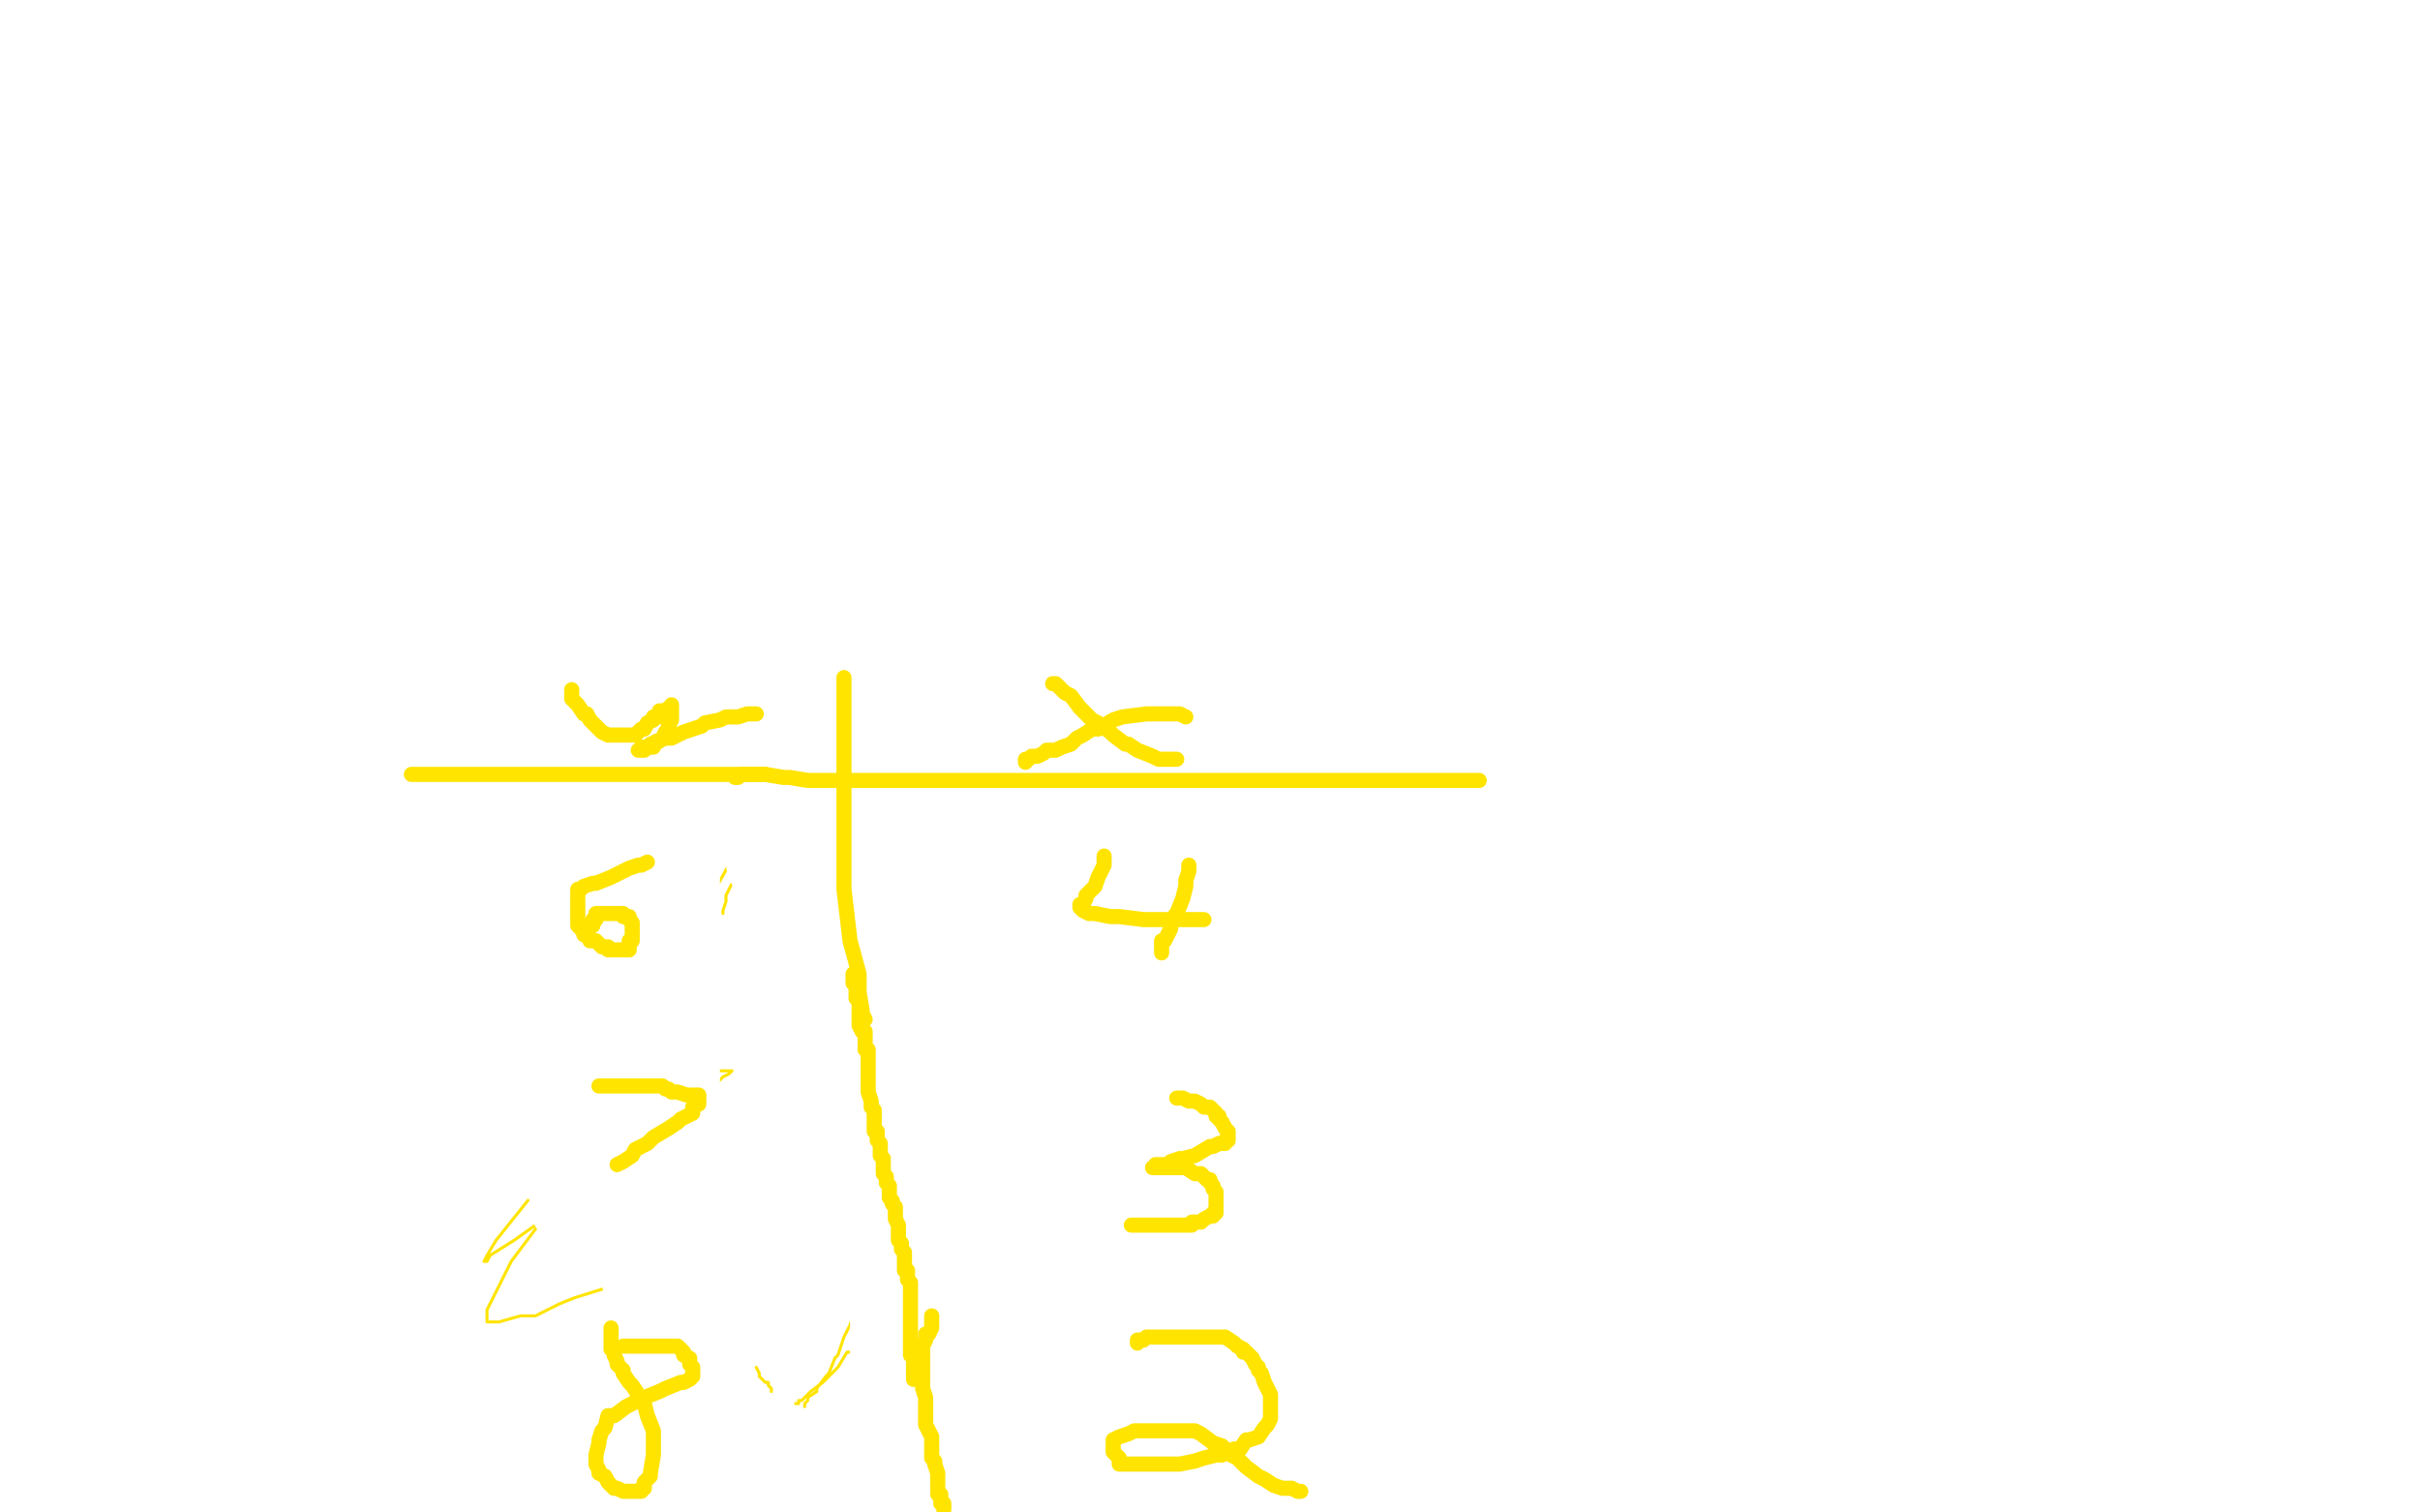 <?xml version="1.0" standalone="no"?>
<!DOCTYPE svg PUBLIC "-//W3C//DTD SVG 1.1//EN"
"http://www.w3.org/Graphics/SVG/1.1/DTD/svg11.dtd">

<svg width="800" height="500" version="1.1" xmlns="http://www.w3.org/2000/svg" xmlns:xlink="http://www.w3.org/1999/xlink" style="stroke-antialiasing: false"><desc>This SVG has been created on https://colorillo.com/</desc><rect x='0' y='0' width='800' height='500' style='fill: rgb(255,255,255); stroke-width:0' /><polyline points="312,305 312,304 312,304" style="fill: none; stroke: #000000; stroke-width: 30; stroke-linejoin: round; stroke-linecap: round; stroke-antialiasing: false; stroke-antialias: 0; opacity: 1.0"/>
<polyline points="536,192 536,193 536,193 536,199 536,199 536,218 536,218 536,235 536,235 534,251 534,251 534,257 534,257 533,267" style="fill: none; stroke: #000000; stroke-width: 30; stroke-linejoin: round; stroke-linecap: round; stroke-antialiasing: false; stroke-antialias: 0; opacity: 1.0"/>
<polyline points="594,227 591,229 591,229 588,235 588,235 581,252 581,252 575,268 575,268 573,279 573,279 573,286 573,290 577,293" style="fill: none; stroke: #000000; stroke-width: 30; stroke-linejoin: round; stroke-linecap: round; stroke-antialiasing: false; stroke-antialias: 0; opacity: 1.0"/>
<polyline points="392,133 392,135 392,135 395,144 395,144 398,153 398,153 403,164 403,164 407,177 407,177" style="fill: none; stroke: #000000; stroke-width: 30; stroke-linejoin: round; stroke-linecap: round; stroke-antialiasing: false; stroke-antialias: 0; opacity: 1.0"/>
<polyline points="332,192 345,194 345,194 358,205 358,205 365,216 365,216 369,226 369,226 369,232 369,232 369,237 369,237 369,246 368,250 366,252" style="fill: none; stroke: #000000; stroke-width: 30; stroke-linejoin: round; stroke-linecap: round; stroke-antialiasing: false; stroke-antialias: 0; opacity: 1.0"/>
<polyline points="321,198 320,198 320,198 319,203 319,203 314,226 314,226 311,235 311,235 309,240 309,240 305,241 299,243 285,244 269,244 260,244 253,243 251,242" style="fill: none; stroke: #000000; stroke-width: 30; stroke-linejoin: round; stroke-linecap: round; stroke-antialiasing: false; stroke-antialias: 0; opacity: 1.0"/>
<polyline points="268,165 268,166 268,166 268,170 268,170 267,174 267,174" style="fill: none; stroke: #000000; stroke-width: 30; stroke-linejoin: round; stroke-linecap: round; stroke-antialiasing: false; stroke-antialias: 0; opacity: 1.0"/>
<polyline points="158,161 163,158 163,158 175,154 175,154 184,154 184,154 192,154 192,154 193,155 193,155 199,162 199,162 207,179 209,184 210,192 207,199 203,203 197,207 196,207 191,212 190,218 190,222 193,235 194,238 199,245 200,247" style="fill: none; stroke: #000000; stroke-width: 30; stroke-linejoin: round; stroke-linecap: round; stroke-antialiasing: false; stroke-antialias: 0; opacity: 1.0"/>
<polyline points="203,305 203,307 203,307 203,311 203,311 203,312 203,312 203,313 203,313 204,313" style="fill: none; stroke: #000000; stroke-width: 30; stroke-linejoin: round; stroke-linecap: round; stroke-antialiasing: false; stroke-antialias: 0; opacity: 1.0"/>
<polyline points="206,305 206,304 205,302 205,300 205,299" style="fill: none; stroke: #000000; stroke-width: 30; stroke-linejoin: round; stroke-linecap: round; stroke-antialiasing: false; stroke-antialias: 0; opacity: 1.0"/>
<polyline points="465,421 464,422 464,422 464,425 464,425 463,427 463,427 463,429 463,429 462,430 462,430 462,431 462,431 461,433 461,435 460,435 459,437 458,438 456,440 454,441 452,442 450,442 447,443 443,443 438,443 436,443 434,443 432,443 432,442 431,441 430,440 429,440 428,438 427,434 427,432 426,429 426,428 425,423 425,420 425,417 424,414 424,411 423,409 423,406 423,405 423,404 423,403 423,401 424,400 424,399 424,398 425,398 426,397 426,396 427,396 427,395 428,394 429,393 429,392 430,391 430,390 431,389 432,388 433,388 435,388 436,388 437,387 439,387 440,387 441,386 443,386 444,386 445,386 448,386 450,385 452,385 454,384 455,384 456,384 457,384 458,384 459,384 460,384 462,384 462,385 464,386 466,387 467,389 469,390 470,392 471,393 472,393 472,394 473,395 473,396 474,397 474,398 474,399 474,400 475,401 475,402 475,403 475,404 475,405 475,406 475,407 475,408 475,409 475,410 474,411 474,412 473,412 473,413 472,413 471,414 470,415 469,415 468,416 468,417 468,418 468,419 468,420 468,421 468,422 468,423 468,425 468,426 468,427" style="fill: none; stroke: #000000; stroke-width: 1; stroke-linejoin: round; stroke-linecap: round; stroke-antialiasing: false; stroke-antialias: 0; opacity: 1.0"/>
<polyline points="438,411 437,411 437,411 437,412 437,412 437,414 437,414 437,415 437,415 439,419 439,419 441,420 441,420 442,421 444,421 445,421 447,421 448,421 450,421 451,420 452,420" style="fill: none; stroke: #000000; stroke-width: 1; stroke-linejoin: round; stroke-linecap: round; stroke-antialiasing: false; stroke-antialias: 0; opacity: 1.0"/>
<polyline points="449,408 449,407 449,407 448,407 448,407 446,407 446,407 445,407 445,407 444,407 442,407 442,408 440,409 440,410 439,411" style="fill: none; stroke: #000000; stroke-width: 1; stroke-linejoin: round; stroke-linecap: round; stroke-antialiasing: false; stroke-antialias: 0; opacity: 1.0"/>
<polyline points="466,398 466,397 466,397 465,397 465,397 464,397 464,397 464,398 464,399 464,401 464,403 464,404 466,405 468,405 469,405 469,406 470,406 470,405 470,404 470,403" style="fill: none; stroke: #000000; stroke-width: 1; stroke-linejoin: round; stroke-linecap: round; stroke-antialiasing: false; stroke-antialias: 0; opacity: 1.0"/>
<polyline points="470,400 470,399 470,399 470,398 470,398" style="fill: none; stroke: #000000; stroke-width: 1; stroke-linejoin: round; stroke-linecap: round; stroke-antialiasing: false; stroke-antialias: 0; opacity: 1.0"/>
<polyline points="449,412 449,411 449,411 448,410 448,410 448,411 448,411 448,412 448,412" style="fill: none; stroke: #000000; stroke-width: 1; stroke-linejoin: round; stroke-linecap: round; stroke-antialiasing: false; stroke-antialias: 0; opacity: 1.0"/>
<polyline points="472,401 473,401 473,401 473,400 473,400" style="fill: none; stroke: #000000; stroke-width: 1; stroke-linejoin: round; stroke-linecap: round; stroke-antialiasing: false; stroke-antialias: 0; opacity: 1.0"/>
<polyline points="659,68 662,86 662,86 662,92 662,92 662,99 662,99 662,100 662,100 662,102 660,102 657,102 651,102 636,98 624,97 614,97 611,97 606,98 602,102 599,108 597,112 597,123 597,128 598,139 603,146 610,154 618,157 626,159 632,160 638,160 643,161 646,161 650,161 652,161 654,161" style="fill: none; stroke: #000000; stroke-width: 1; stroke-linejoin: round; stroke-linecap: round; stroke-antialiasing: false; stroke-antialias: 0; opacity: 1.0"/>
<polyline points="571,61 570,65 570,65 570,70 570,70 570,78 570,78 569,81 569,81 569,92 569,92 569,97 569,97 569,100 569,101 568,102" style="fill: none; stroke: #000000; stroke-width: 1; stroke-linejoin: round; stroke-linecap: round; stroke-antialiasing: false; stroke-antialias: 0; opacity: 1.0"/>
<polyline points="549,69 549,70 549,70 549,71 549,71 549,75 549,75 549,80 549,80 549,86 549,86 549,92 549,92 549,95 549,97 549,99" style="fill: none; stroke: #000000; stroke-width: 1; stroke-linejoin: round; stroke-linecap: round; stroke-antialiasing: false; stroke-antialias: 0; opacity: 1.0"/>
<polyline points="519,66 517,67 517,67 516,69 516,69 510,77 510,77 506,84 506,84 500,91 500,91 496,96 488,105 483,111 482,111 482,112 484,112 490,112 495,110 498,109 508,108 517,107 525,107 528,108 534,113 537,118 537,124 537,127 537,135 535,137 531,141 527,142 521,143 511,143 501,143 497,143 491,143 486,143 484,143 482,143" style="fill: none; stroke: #000000; stroke-width: 1; stroke-linejoin: round; stroke-linecap: round; stroke-antialiasing: false; stroke-antialias: 0; opacity: 1.0"/>
<polyline points="250,458 249,458 249,458 250,458 250,458 251,457 251,457 253,456 253,456 257,450 257,450 265,445 268,442 275,437 278,436 282,432 284,430 289,428 291,425 292,425 292,424 293,424 294,424 295,423 295,422 296,422 297,422 298,422 298,423 299,424 299,425 300,427 302,430 302,431 302,433 303,434 304,435 305,436 305,437 306,438 307,439 307,440 307,442 308,443 309,444 309,446 311,448 311,449 312,451 313,453 314,453 314,454 314,455 315,456 316,459 317,459 317,460 318,461 318,462 319,462 320,462 320,461 322,457 323,455 328,449 333,443 336,440 340,434 341,431 345,427 346,425 348,422 349,419 351,417 352,414 352,412 354,410 355,408 356,408 356,406 357,406" style="fill: none; stroke: #a9a9a9; stroke-width: 15; stroke-linejoin: round; stroke-linecap: round; stroke-antialiasing: false; stroke-antialias: 0; opacity: 1.0"/>
<polyline points="157,416 158,416 158,416 159,416 159,416 166,418 166,418 169,420 169,420 176,424 176,424 179,426 179,426 185,428 185,428 189,431 189,431 190,432 190,432 194,436 194,436 195,437 195,437 198,441 198,441 199,442 199,442 202,445 202,446 203,447 204,451 204,452 204,454 204,455 204,458 204,460 204,462 205,464 205,465 205,467 205,468 206,470 206,471 206,473 206,475" style="fill: none; stroke: #a9a9a9; stroke-width: 15; stroke-linejoin: round; stroke-linecap: round; stroke-antialiasing: false; stroke-antialias: 0; opacity: 1.0"/>
<polyline points="165,451 165,452 165,452 165,455 165,455 165,458 165,458 165,459 165,459 165,461 165,461 165,462 165,462 165,464 165,464 165,465 165,465 165,466 165,466 165,468 165,468 165,470 165,470 165,471" style="fill: none; stroke: #a9a9a9; stroke-width: 15; stroke-linejoin: round; stroke-linecap: round; stroke-antialiasing: false; stroke-antialias: 0; opacity: 1.0"/>
<polyline points="268,163 269,163 269,163 269,164 269,164 267,170 267,170 265,176 265,176 257,197 257,197 245,227 245,227 225,270 216,292 209,306 205,312 205,313" style="fill: none; stroke: #ffffff; stroke-width: 1; stroke-linejoin: round; stroke-linecap: round; stroke-antialiasing: false; stroke-antialias: 0; opacity: 1.0"/>
<polyline points="108,214 107,214 107,214 107,217 107,217 107,219 107,219 106,227 106,227 105,232 105,232 103,243 103,243 101,255 101,255 101,260 101,260 101,269 101,269 101,272 101,272 99,278 99,278 99,280 99,280 98,283 97,287 97,289 97,292 97,294 97,298 97,299 97,305 97,306 97,309 97,311 96,313" style="fill: none; stroke: #ffe400; stroke-width: 1; stroke-linejoin: round; stroke-linecap: round; stroke-antialiasing: false; stroke-antialias: 0; opacity: 1.0"/>
<polyline points="205,313 205,311 203,240 198,205 187,110 187,86 187,80 186,80 181,107 173,169 168,201 164,240 164,255 164,275 166,280 167,280 170,280 175,263 176,214 176,164 176,139 176,132 176,131" style="fill: none; stroke: #ffffff; stroke-width: 1; stroke-linejoin: round; stroke-linecap: round; stroke-antialiasing: false; stroke-antialias: 0; opacity: 1.0"/>
<polyline points="197,41 196,43 196,43 194,54 194,54 191,78 191,78 185,121 185,121 177,177 177,177 167,247 167,247 160,277 148,327 140,357 138,365 138,366 143,366 148,335 140,230 140,180 144,165 149,145 151,140 151,142 146,171 142,190 133,241 133,242 134,243 151,215 159,167 165,125 168,99 170,89 170,88 170,90 170,122 156,180 148,213 147,220 147,225 148,225 158,216 168,177 178,148 185,108 192,86 193,84 192,89 188,110 169,174 140,233 122,263 113,277 110,281 110,276 108,263 102,224 96,184 94,162 94,159 94,168 94,186 80,246 66,297 65,317 67,324 68,324 72,324 88,311 99,278 110,226 118,185 123,167 123,165 122,170 120,184 101,249 84,318 77,349 77,362 78,365 80,366 91,366 112,355 133,337 153,327 166,326 173,335 177,356 179,400 179,416 179,421 178,422 178,423 180,423 184,422 189,417 189,416 186,427 180,451 162,486 178,387 184,360 186,353 185,354 182,362 173,389 164,404 159,411 155,418 154,421 153,421 153,423 153,424 158,424 169,421 178,416 178,415 174,417 151,427 126,438 122,438 123,437 141,427 184,416 249,413 272,414 277,417 278,422 277,432 274,437 255,458 237,472 214,489 209,497 209,498 209,480 203,468 187,456 182,456 179,456 177,458 184,475 188,473 191,463 196,445 198,443 199,443 201,450 201,451 202,454 203,456 204,456 206,453 210,441 213,429 215,399 215,375 214,364 210,358 205,357 202,355 193,350 189,348 177,338 146,300 138,287 136,283 135,281 134,281 133,281 125,288 112,306 105,315 104,317 104,315 102,308 100,294 95,274 94,272 93,271 93,272 93,284 93,290 93,296 93,301 93,302 93,303 94,303 97,301 99,289 100,277 102,271 103,268 105,269 109,280 115,314 120,329 125,343 127,345 139,334 162,292 179,255 209,178 230,111 240,87 242,83 241,94 231,158 226,201 217,262 215,278 213,294 212,289 207,265 185,185 163,89 158,59 157,38 157,52 157,99" style="fill: none; stroke: #ffffff; stroke-width: 30; stroke-linejoin: round; stroke-linecap: round; stroke-antialiasing: false; stroke-antialias: 0; opacity: 1.0"/>
<polyline points="301,425 301,426 301,426 300,427 300,427 299,432 299,432 298,433 298,433 295,436 295,436 293,437 293,437 290,441 290,441 288,443 288,443 283,447 283,447 280,447 277,452 273,456 272,457 268,460 267,461 265,463 264,463 264,464 263,464" style="fill: none; stroke: #ffe400; stroke-width: 1; stroke-linejoin: round; stroke-linecap: round; stroke-antialiasing: false; stroke-antialias: 0; opacity: 1.0"/>
<polyline points="286,426 286,427 286,427 285,429 285,429 284,431 284,431 282,435 282,435 281,438 281,438 279,442 279,442 277,448 277,448 276,449 276,449 274,454 274,454 273,455 273,455 270,459 270,459 270,460 270,460 267,462 267,462 267,463 266,464 266,465" style="fill: none; stroke: #ffe400; stroke-width: 1; stroke-linejoin: round; stroke-linecap: round; stroke-antialiasing: false; stroke-antialias: 0; opacity: 1.0"/>
<polyline points="255,460 255,459 255,459 254,458 254,458 254,457 254,457 253,457 253,457 251,455 251,455 251,454 251,454 250,452 250,452" style="fill: none; stroke: #ffe400; stroke-width: 1; stroke-linejoin: round; stroke-linecap: round; stroke-antialiasing: false; stroke-antialias: 0; opacity: 1.0"/>
<polyline points="236,419 233,418 233,418 231,417 231,417 223,417 223,417 211,421 211,421 206,424 206,424 190,429 190,429 185,431 185,431 177,435 177,435 172,435 172,435 165,437 165,437 162,437 162,437 161,437 161,437 161,436 161,433 166,423 169,417 178,405 188,395 193,391 207,381 212,377 223,369 227,366 235,360 239,356 241,355 242,354 241,354 240,354 238,354 229,358 224,362 212,372 205,378 190,395 184,400 170,410 162,415 161,417 160,417 161,415 164,410 180,390 200,365 206,356 223,334 230,326" style="fill: none; stroke: #ffe400; stroke-width: 1; stroke-linejoin: round; stroke-linecap: round; stroke-antialiasing: false; stroke-antialias: 0; opacity: 1.0"/>
<polyline points="263,249 262,251 262,251 261,253 261,253 255,263 242,284 237,293 219,315 214,323 199,335 194,340 187,347 184,349 185,347 188,342 200,327 219,301 225,293" style="fill: none; stroke: #ffe400; stroke-width: 1; stroke-linejoin: round; stroke-linecap: round; stroke-antialiasing: false; stroke-antialias: 0; opacity: 1.0"/>
<polyline points="269,225 266,232 266,232 265,235 265,235 261,245 261,245 259,250 259,250 253,261 253,261 250,272 250,272 248,277 248,277 245,287 245,287 243,290 243,290 240,296 240,296 240,298 240,298 239,301 239,301 239,302 239,302" style="fill: none; stroke: #ffe400; stroke-width: 1; stroke-linejoin: round; stroke-linecap: round; stroke-antialiasing: false; stroke-antialias: 0; opacity: 1.0"/>
<polyline points="157,99 157,152 160,201 164,208 165,209 169,209 189,166 197,128 205,95 209,88 209,87 209,97 209,151 207,227 201,289 201,294 201,291 201,260 201,196 201,112 202,97 202,96 202,174 204,290 204,343 215,431 218,442 223,419 223,318 223,249 223,229 225,211 226,208 226,210 223,223 213,280 200,352 193,390 191,395 190,398 190,397 190,387 187,357 181,316 181,286 185,264 190,256 190,258 179,368 179,380 179,381 179,382 181,382 190,367 198,341 203,325 215,278 225,231 230,214 234,204 237,198 241,195 253,178 263,167 267,162 269,161 268,168 257,248 255,280 255,284 255,285 258,283 266,272 270,244 270,202 270,158 273,127 275,106 276,99 274,99 271,103 256,138 231,191 210,233 202,252 200,257 204,258 213,255 226,243 233,219 238,191 240,176 241,175 241,188 241,204 238,235 231,257 227,266 223,275 223,278 223,273 223,262 227,243 236,200 257,148 261,139 266,132 269,139 270,154 270,195 270,215 262,248 256,266 256,271 256,272 258,272 279,252 334,206 403,168 429,154 456,142 461,139 459,139 450,140 411,152 333,174 247,201 208,210 175,217 174,217 176,217 181,211 204,189 235,165 315,131 375,119 391,118 392,118 392,131 386,158 369,180 336,217 306,233 294,237 297,236 301,230 315,212 354,167 375,146 379,142 380,142 379,142 370,147 339,162 296,178 265,190 256,195 258,195 266,195 300,196 372,196 440,186 446,184 445,183 438,185 409,192 354,205 311,212 296,213 295,213 295,212 299,209 312,198 337,184 347,176 365,158 376,146 380,143 383,143 384,143 385,143 387,146 387,151 388,158 388,164 388,167 389,167 390,165 398,149 405,132 412,121 418,114 419,113 419,112 418,116 416,122 407,145 392,169 379,188 374,193 372,195 372,192 372,186 374,177 381,151 383,146 383,155 383,180 378,281 367,362 364,405 366,405 367,398 368,359 368,292 368,256 368,195 368,163 368,155 368,159 368,171 368,203 368,235 368,255 368,262 368,266 369,266 370,266 373,253 376,243 379,219 379,196 379,186 379,185 373,191 368,202 355,237 341,264 339,270 339,267 339,260 339,239 339,223 339,219 339,222 339,230 340,248 342,258 342,260 343,261 344,261 344,259 344,257 342,257 334,266 295,334 262,392 255,413 255,414 257,413 263,397 269,361 272,337 282,289 287,247 293,217 297,204 298,203 298,206 298,234 298,271 297,289 293,321 290,340 290,343 290,344 291,343 296,320 299,290 304,264 305,252 306,248 306,247 306,249 307,256 310,284 312,313 314,325 314,326 315,326 315,321 316,300 318,278 321,252 321,245 321,242 321,244 325,266 329,297 330,305 331,306 331,307 332,307 334,305 335,299 335,283 335,264 335,245 335,235 334,233 330,236 327,252 312,313 301,385 296,435 296,448 296,459 297,461 301,460 302,458 304,444 305,429 305,424 305,418 305,421 305,429 305,439 305,442 306,443 308,442 308,438 311,419 312,405 317,379 321,362 322,359 323,358 324,364 324,377 324,411 324,441 324,461 325,469 325,471 327,471 328,466 330,449 333,431 333,412 333,395 332,391 331,391 331,392 330,398 325,422 320,447 317,462 317,466 317,467 318,467 325,455 332,443 345,420 356,403 363,390 364,388 364,391 364,398 364,414 364,429 363,437 363,439 363,437 363,431 363,406 363,364 372,333 382,318 386,316 390,316 398,321 405,332 416,366 425,399 429,421 429,428 429,429 430,429 432,429 433,425 434,407 434,377 435,356 435,354 435,360 435,374 435,403 429,426 426,438 426,440 428,440 430,438 433,421 438,386 445,346 448,334 452,325 453,324 453,328 456,342 456,375 456,405 456,417 456,431 456,434 456,435 457,435 459,433 461,414 462,377 462,341 463,333 462,342 460,361 444,412 438,437 437,443 438,441 445,429 454,411 461,398 489,350 490,348 490,347 493,344 501,332 513,306 518,287 525,247 528,219 528,213 528,202 528,188 528,177 528,174 528,175 528,182 528,210 530,250 534,275 535,284 537,289 538,289 541,280 542,267 542,236 542,194 542,162 542,140 542,137 542,138 542,150 542,189 542,248 542,304 542,331 542,337 542,338 543,338 546,334 564,269 586,209 596,183 608,149 614,135 615,133 615,142 614,161 614,203 614,242 612,268 611,278 610,286 610,285 610,278 610,253 610,232 610,195 610,175 610,173 609,172 608,175 602,212 590,259 580,288 575,302 645,112 631,224 629,251 629,256 631,244 638,223 655,160 674,95 684,60 687,46 687,44 687,47 684,73 679,100 662,156 656,179 653,188 653,185 653,178 654,149 654,110 660,66 661,55 661,54 661,58 661,66 659,88 659,107 659,117 659,119 659,120 661,120 664,118 668,111 670,102 674,84 674,81 674,78 673,78 671,80 663,90 648,107 631,121 613,128 610,129 610,123 610,105 610,90 612,82 614,79 617,76 618,76 619,76 620,82 620,91 615,115 604,142 599,154 599,155 599,152 602,142 608,120 612,98 613,79 613,65 611,63 609,63 608,63 606,68 605,88 605,107 605,114 609,120 611,121 614,121 625,118 644,107 662,97 671,92 673,91 671,91 668,93 656,100 644,106 637,109 630,112 627,113 626,113 626,112 626,109 629,101 636,95 652,87 665,83 668,82 668,83 668,88 658,99 650,107 630,117 608,122 596,122 592,122 592,119 592,113 591,103 591,99 589,87 586,77 585,75 583,73 583,72 582,72 576,78 566,92 555,105 550,112 548,116 548,118 548,119 550,119 553,117 558,103 561,93 570,59 574,48 578,35 579,33 578,33 575,37 563,53 548,70 537,83 533,87 529,92 529,93 529,94 532,93 542,82 548,77 562,66 573,60 576,59 579,59 579,62 574,64 544,73 486,81 417,88 365,93 352,93 344,93 346,93 356,89 368,86 398,78 439,69 476,62 495,62 510,62 521,64 524,67 526,68 526,69 518,72 491,78 464,84 451,89 448,91 448,93 449,94 459,98 468,100 493,104 509,104 519,104 522,104 518,105 510,106 490,109 477,111 474,113 475,113 486,113 538,113 594,113 606,114 609,115 606,116 600,117 578,120 542,122 494,123 463,124 446,127 448,128 457,129 487,134 540,140 570,143 573,143 573,144 572,144 562,145 545,148 538,149 532,150 531,150 530,150 529,149 527,149 521,148 500,143 482,141 478,140 477,140 476,139 483,137 497,135 564,135 669,135 740,132 763,128 766,126 767,125 766,124 764,123 745,119 683,109 588,93 514,79 503,76 501,75 513,66 571,55 679,39" style="fill: none; stroke: #ffffff; stroke-width: 30; stroke-linejoin: round; stroke-linecap: round; stroke-antialiasing: false; stroke-antialias: 0; opacity: 1.0"/>
<polyline points="279,224 279,225 279,225 279,227 279,227 279,231 279,231 279,242 279,242 279,248 279,248 279,263 279,263 279,269 279,269 279,288 279,288 279,294 279,294 281,311 281,311 284,322 284,322 284,328 284,328 285,334 285,334 285,335 286,337" style="fill: none; stroke: #ffe400; stroke-width: 5; stroke-linejoin: round; stroke-linecap: round; stroke-antialiasing: false; stroke-antialias: 0; opacity: 1.0"/>
<polyline points="243,257 244,257 244,257 245,256 245,256 246,256 246,256 247,256 247,256 248,256 248,256 249,256 249,256 252,256 252,256 253,256 253,256 259,257 259,257 261,257 267,258 269,258 277,258 284,258 287,258 294,258 297,258 303,258 306,258 310,258 315,258 317,258 321,258 323,258 327,258 329,258 333,258 334,258 339,258 343,258 344,258 348,258 349,258 354,258 356,258 361,258 368,258 370,258 376,258 379,258 386,258 389,258 394,258 397,258 403,258 409,258 412,258 418,258 420,258 427,258 429,258 435,258 441,258 443,258 448,258 450,258 454,258 456,258 461,258 463,258 467,258 471,258 472,258 476,258 478,258 482,258 485,258 486,258 487,258 488,258 489,258" style="fill: none; stroke: #ffe400; stroke-width: 5; stroke-linejoin: round; stroke-linecap: round; stroke-antialiasing: false; stroke-antialias: 0; opacity: 1.0"/>
<polyline points="253,256 252,256 252,256 251,256 251,256 250,256 250,256 248,256 248,256 246,256 246,256 244,256 244,256 242,256 236,256 229,256 226,256 219,256 216,256 210,256 207,256 201,256 197,256 195,256 192,256 190,256 187,256 185,256 181,256 180,256 177,256 173,256 172,256 168,256 165,256 160,256 158,256 153,256 151,256 147,256 144,256 141,256 139,256 138,256 137,256 136,256" style="fill: none; stroke: #ffe400; stroke-width: 5; stroke-linejoin: round; stroke-linecap: round; stroke-antialiasing: false; stroke-antialias: 0; opacity: 1.0"/>
<polyline points="348,226 349,226 349,226 350,227 350,227 352,229 352,229 354,230 354,230 357,234 357,234 361,238 361,238 363,239 363,239 367,242 367,242 368,243 368,243 372,246 372,246 373,246 373,246 376,248 376,248 381,250 381,250 383,251 386,251 387,251 388,251 389,251" style="fill: none; stroke: #ffe400; stroke-width: 5; stroke-linejoin: round; stroke-linecap: round; stroke-antialiasing: false; stroke-antialias: 0; opacity: 1.0"/>
<polyline points="392,237 390,236 390,236 389,236 389,236 387,236 387,236 381,236 381,236 379,236 379,236 371,237 371,237 368,238 368,238 363,241 363,241 361,241 361,241 358,243 358,243 356,244 356,244 354,246 354,246 351,247 351,247 349,248 346,248 345,249 343,250 341,250 340,251 339,251 339,252" style="fill: none; stroke: #ffe400; stroke-width: 5; stroke-linejoin: round; stroke-linecap: round; stroke-antialiasing: false; stroke-antialias: 0; opacity: 1.0"/>
<polyline points="189,228 189,229 189,229 189,231 189,231 191,233 191,233 193,236 193,236 194,236 194,236 195,238 195,238 196,239 196,239 197,240 197,240 198,241 198,241 199,242 199,242 201,243 202,243 203,243 205,243 206,243 207,243 208,243 209,243 210,243 212,241 213,241 214,239 216,238 216,237 218,237 218,236 218,235 219,235 220,235 221,234 222,234 222,233 222,234 222,235 222,237 222,238 221,240 221,241 220,242 219,244 218,245 217,245 216,247 215,247 214,247 212,247 212,248 211,248 212,248 213,248 214,247 215,246 220,244 222,244 226,242 232,240 233,239 238,238 240,237 243,237 244,237 247,236 249,236 250,236" style="fill: none; stroke: #ffe400; stroke-width: 5; stroke-linejoin: round; stroke-linecap: round; stroke-antialiasing: false; stroke-antialias: 0; opacity: 1.0"/>
<polyline points="282,322 282,323 282,323 282,324 282,324 282,325 282,325 283,326 283,326 283,327 283,327 283,329 283,329 283,330 283,330 284,331 284,331 284,333 284,333 284,336 284,338 284,339 285,341 286,341 286,342 286,343 286,344 286,345 286,346 286,347 287,347 287,348 287,350 287,351 287,352 287,353 287,354 287,356 287,357 287,358 287,359 287,360 287,361 288,364 288,365 288,366 289,367 289,368 289,369 289,370 289,371 289,372 289,374 290,374 290,375 290,376 290,377 291,378 291,379 291,380 291,382 292,383 292,384 292,385 292,386 292,387 292,388 293,389 293,390 293,391 294,392 294,393 294,394 294,395 294,396 295,397 295,398 296,399 296,401 296,402 296,403 297,405 297,407 297,408 297,409 297,410 298,411 298,412 298,413 299,414 299,416 299,417 299,418 299,419 299,420 300,420 300,421 300,422 300,423 301,424 301,426 301,427 301,429 301,430 301,431 301,432 301,433 301,434 301,435 301,436 301,437 301,438 301,439 301,440 301,441 301,442 301,444 301,445 301,446 301,447 301,448 302,449 302,450 302,451 302,452 302,453 302,454 302,455 302,456" style="fill: none; stroke: #ffe400; stroke-width: 5; stroke-linejoin: round; stroke-linecap: round; stroke-antialiasing: false; stroke-antialias: 0; opacity: 1.0"/>
<polyline points="365,283 365,285 365,285 365,286 365,286 363,290 363,290 362,293 362,293 359,296 359,296 359,297 359,297 358,299 358,299 357,299 357,299 357,300 357,300 358,301 360,302 362,302 367,303 370,303 378,304 384,304 387,304 392,304 394,304 396,304 398,304" style="fill: none; stroke: #ffe400; stroke-width: 5; stroke-linejoin: round; stroke-linecap: round; stroke-antialiasing: false; stroke-antialias: 0; opacity: 1.0"/>
<polyline points="393,286 393,287 393,287 393,288 393,288 392,291 392,291 392,293 392,293 391,297 391,297 389,302 389,302 388,303 388,303 387,306 387,306 387,307 387,307 385,311 385,311 384,311 384,311 384,313 384,313 384,315 384,315" style="fill: none; stroke: #ffe400; stroke-width: 5; stroke-linejoin: round; stroke-linecap: round; stroke-antialiasing: false; stroke-antialias: 0; opacity: 1.0"/>
<polyline points="214,285 212,286 212,286 211,286 211,286 208,287 208,287 206,288 206,288 202,290 202,290 197,292 197,292 196,292 196,292 193,293 193,293 192,294 192,294 191,294 191,294 191,295 191,295 191,296 191,298 191,300 191,301 191,303 191,304 191,306 193,308 193,309 195,310 195,311 196,311 197,311 198,312 199,313 201,313 201,314 202,314 204,314 205,314 206,314 207,314 208,314 208,313 208,312 208,311 209,311 209,310 209,309 209,308 209,307 209,306 209,305 208,304 208,303 207,303 206,303 206,302 205,302 204,302 203,302 202,302 201,302 200,302 199,302 198,302 197,302 197,303 197,304 196,304 196,305 196,306 195,306" style="fill: none; stroke: #ffe400; stroke-width: 5; stroke-linejoin: round; stroke-linecap: round; stroke-antialiasing: false; stroke-antialias: 0; opacity: 1.0"/>
<polyline points="198,359 199,359 199,359 202,359 202,359 203,359 203,359 208,359 208,359 209,359 209,359 214,359 214,359 216,359 216,359 217,359 217,359 219,359 219,359 220,360 220,360 221,360 221,360 222,361 223,361 224,361 227,362 228,362 229,362 230,362 231,362 231,363 231,364 231,365 229,366 229,368 225,370 224,371 221,373 216,376 214,378 210,380 209,382 206,384 204,385" style="fill: none; stroke: #ffe400; stroke-width: 5; stroke-linejoin: round; stroke-linecap: round; stroke-antialiasing: false; stroke-antialias: 0; opacity: 1.0"/>
<polyline points="389,363 391,363 391,363 393,364 393,364 395,364 395,364 397,365 397,365 398,366 398,366 400,366 400,366 401,367 401,367 402,368 402,368 402,369 403,369 403,370 404,371 405,373 406,374 406,375 406,376 406,377 405,377 405,378 403,378 401,379 400,379 395,382 391,383 390,383 387,384 386,385 385,385 383,385 382,385 382,386 381,386 382,386 383,386 384,386 386,386 389,386 391,386 392,386 395,388 397,388 398,389 399,390 400,390 400,391 401,392 401,393 402,394 402,396 402,397 402,399 402,400 402,401 401,401 401,402 400,402 398,403 397,404 394,404 394,405 392,405 390,405 388,405 386,405 383,405 381,405 379,405 378,405 377,405 376,405 375,405 374,405" style="fill: none; stroke: #ffe400; stroke-width: 5; stroke-linejoin: round; stroke-linecap: round; stroke-antialiasing: false; stroke-antialias: 0; opacity: 1.0"/>
<polyline points="308,435 308,436 308,436 308,437 308,437 308,439 308,439 307,441 307,441 306,441 306,441 306,443 306,443 305,445 305,445 305,446 305,446 305,447 305,448 305,449 305,450 305,451 305,452 305,454 305,456 305,457 305,459 306,462 306,463 306,466 306,467 306,470 306,471 307,473 308,475 308,477 308,479 308,480 308,482 309,483 309,484 310,487 310,488 310,489 310,490 310,491 310,492 310,493 310,494 311,494 311,495 311,496 311,497 312,497 312,498 312,499" style="fill: none; stroke: #ffe400; stroke-width: 5; stroke-linejoin: round; stroke-linecap: round; stroke-antialiasing: false; stroke-antialias: 0; opacity: 1.0"/>
<polyline points="206,445 210,445 210,445 212,445 212,445 216,445 216,445 218,445 218,445 221,445 221,445 223,445 223,445 224,445 224,445 225,446 225,446 226,447 226,447 226,448 226,448 228,449 228,450 228,451 229,452 229,453 229,454 229,455 228,456 226,457 225,457 220,459 218,460 213,462 211,463 207,465 203,468 201,468 200,472 199,473 198,476 198,477 197,481 197,482 197,484 198,486 198,487 200,488 201,490 202,491 203,492 204,492 206,493 208,493 210,493 212,493 212,492 213,492 213,490 215,488 215,487 216,481 216,480 216,475 216,473 214,468 213,464 211,461 209,458 208,457 206,454 206,453 204,451 204,450 203,448 203,447 202,446 202,445 202,444 202,443 202,442 202,441 202,440 202,439" style="fill: none; stroke: #ffe400; stroke-width: 5; stroke-linejoin: round; stroke-linecap: round; stroke-antialiasing: false; stroke-antialias: 0; opacity: 1.0"/>
<polyline points="376,444 376,443 376,443 378,443 378,443 379,442 379,442 381,442 381,442 384,442 384,442 385,442 385,442 389,442 389,442 391,442 391,442 395,442 395,442 397,442 397,442 401,442 401,442 402,442 402,442 405,442 405,442 408,444 409,445 411,446 411,447 412,447 413,448 414,449 415,451 416,452 416,453 417,454 418,457 419,459 420,461 420,463 420,465 420,466 420,468 420,469 419,471 418,472 416,475 413,476 412,476 410,479 408,479 404,481 402,481 398,482 395,483 390,484 386,484 383,484 379,484 377,484 375,484 374,484 371,484 370,484 370,483 370,482 368,480 368,479 368,477 368,476 370,475 373,474 375,473 379,473 383,473 385,473 389,473 391,473 395,473 397,474 401,477 404,478 405,479 407,481 409,482 411,484 412,485 416,488 418,489 421,491 424,492 425,492 427,492 429,493 430,493" style="fill: none; stroke: #ffe400; stroke-width: 5; stroke-linejoin: round; stroke-linecap: round; stroke-antialiasing: false; stroke-antialias: 0; opacity: 1.0"/>
</svg>
